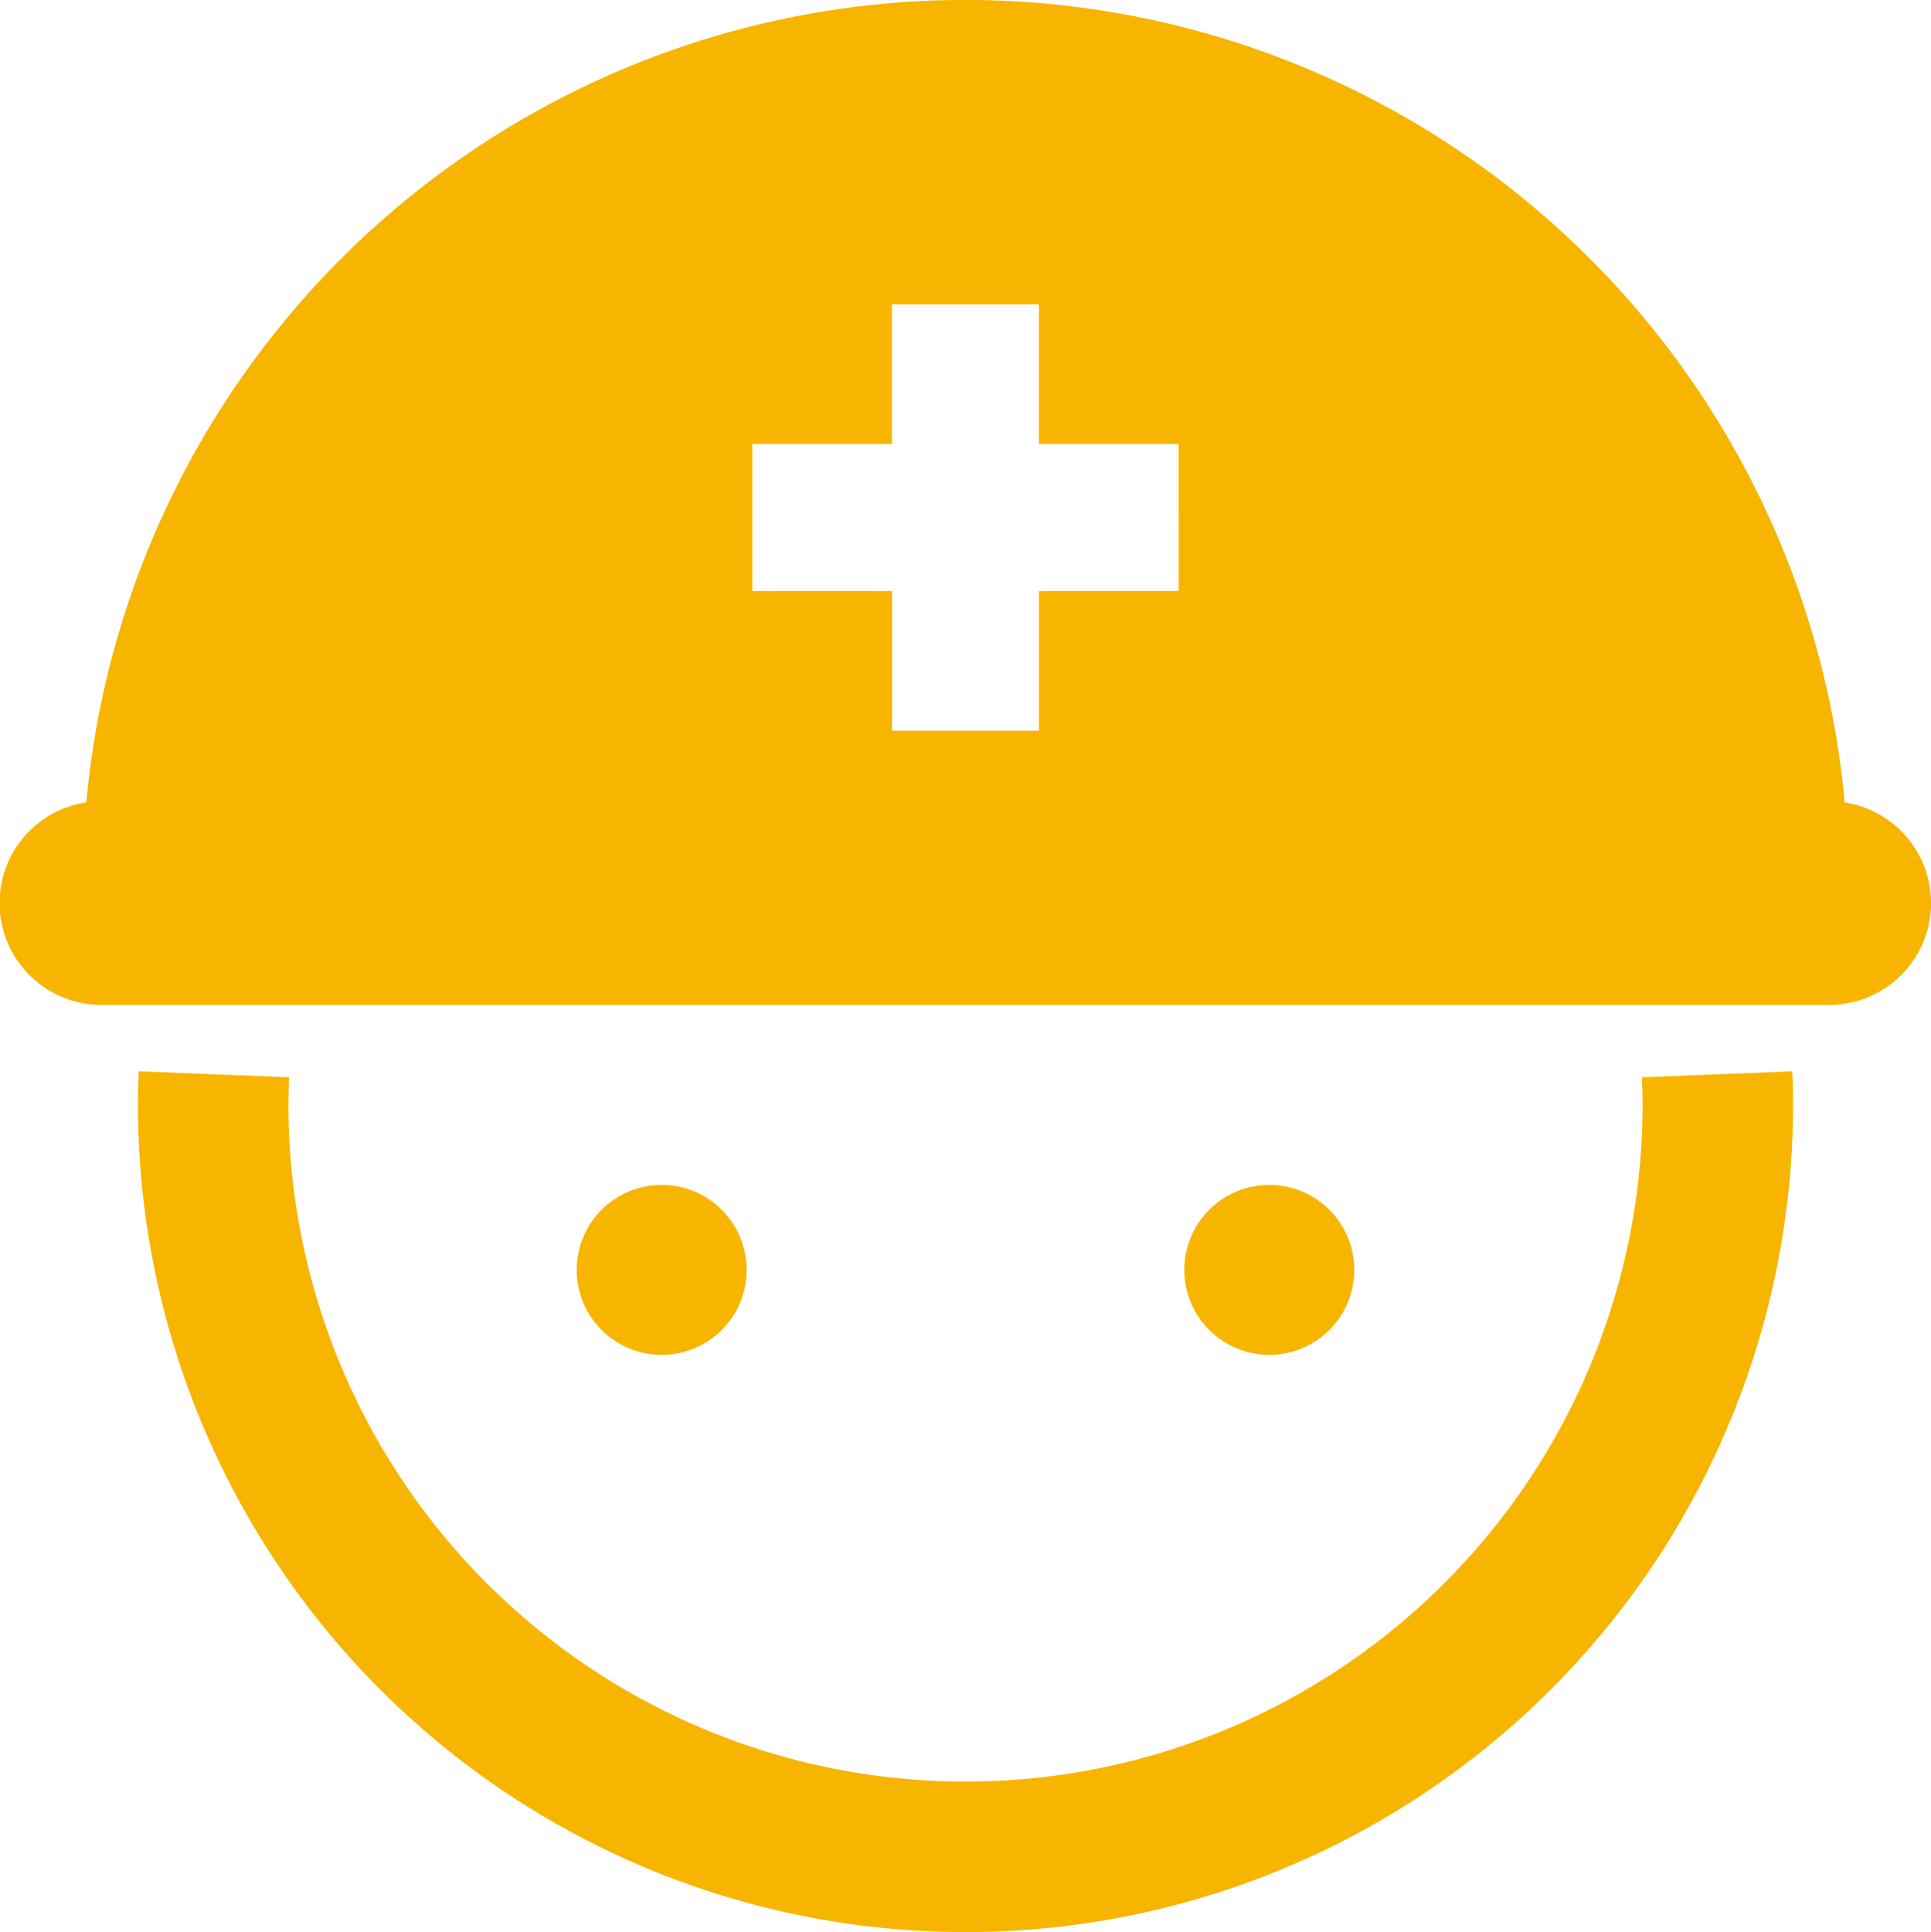 <svg id="top_link_icon01" xmlns="http://www.w3.org/2000/svg" width="94.167" height="94.209" viewBox="0 0 94.167 94.209">
  <path id="パス_12810" data-name="パス 12810" d="M110.009,284.188c.019.479.035.917.035,1.322a33.02,33.02,0,0,1-66.04,0c0-.4.015-.843.034-1.322l-7.332-.292c-.019.494-.04,1.032-.04,1.614a40.358,40.358,0,0,0,80.716,0c0-.582-.021-1.119-.04-1.614Z" transform="translate(-29.94 -231.659)" fill="#f8b500"/>
  <path id="パス_12811" data-name="パス 12811" d="M90.072,39.123a43.054,43.054,0,0,0-85.749,0A4.966,4.966,0,0,0,5.091,49H89.3a4.966,4.966,0,0,0,.767-9.875ZM57.593,28.817h-6.81v6.812h-7.17V28.817H36.8V21.648h6.81V14.836h7.17v6.812h6.81Z" transform="translate(-0.114)" fill="#f8b500"/>
  <path id="パス_12812" data-name="パス 12812" d="M161.244,318.151a4.144,4.144,0,1,0-4.143,4.143A4.144,4.144,0,0,0,161.244,318.151Z" transform="translate(-124.834 -256.23)" fill="#f8b500"/>
  <path id="パス_12813" data-name="パス 12813" d="M322.294,318.151a4.144,4.144,0,1,0-4.143,4.143A4.144,4.144,0,0,0,322.294,318.151Z" transform="translate(-256.25 -256.23)" fill="#f8b500"/>
</svg>
